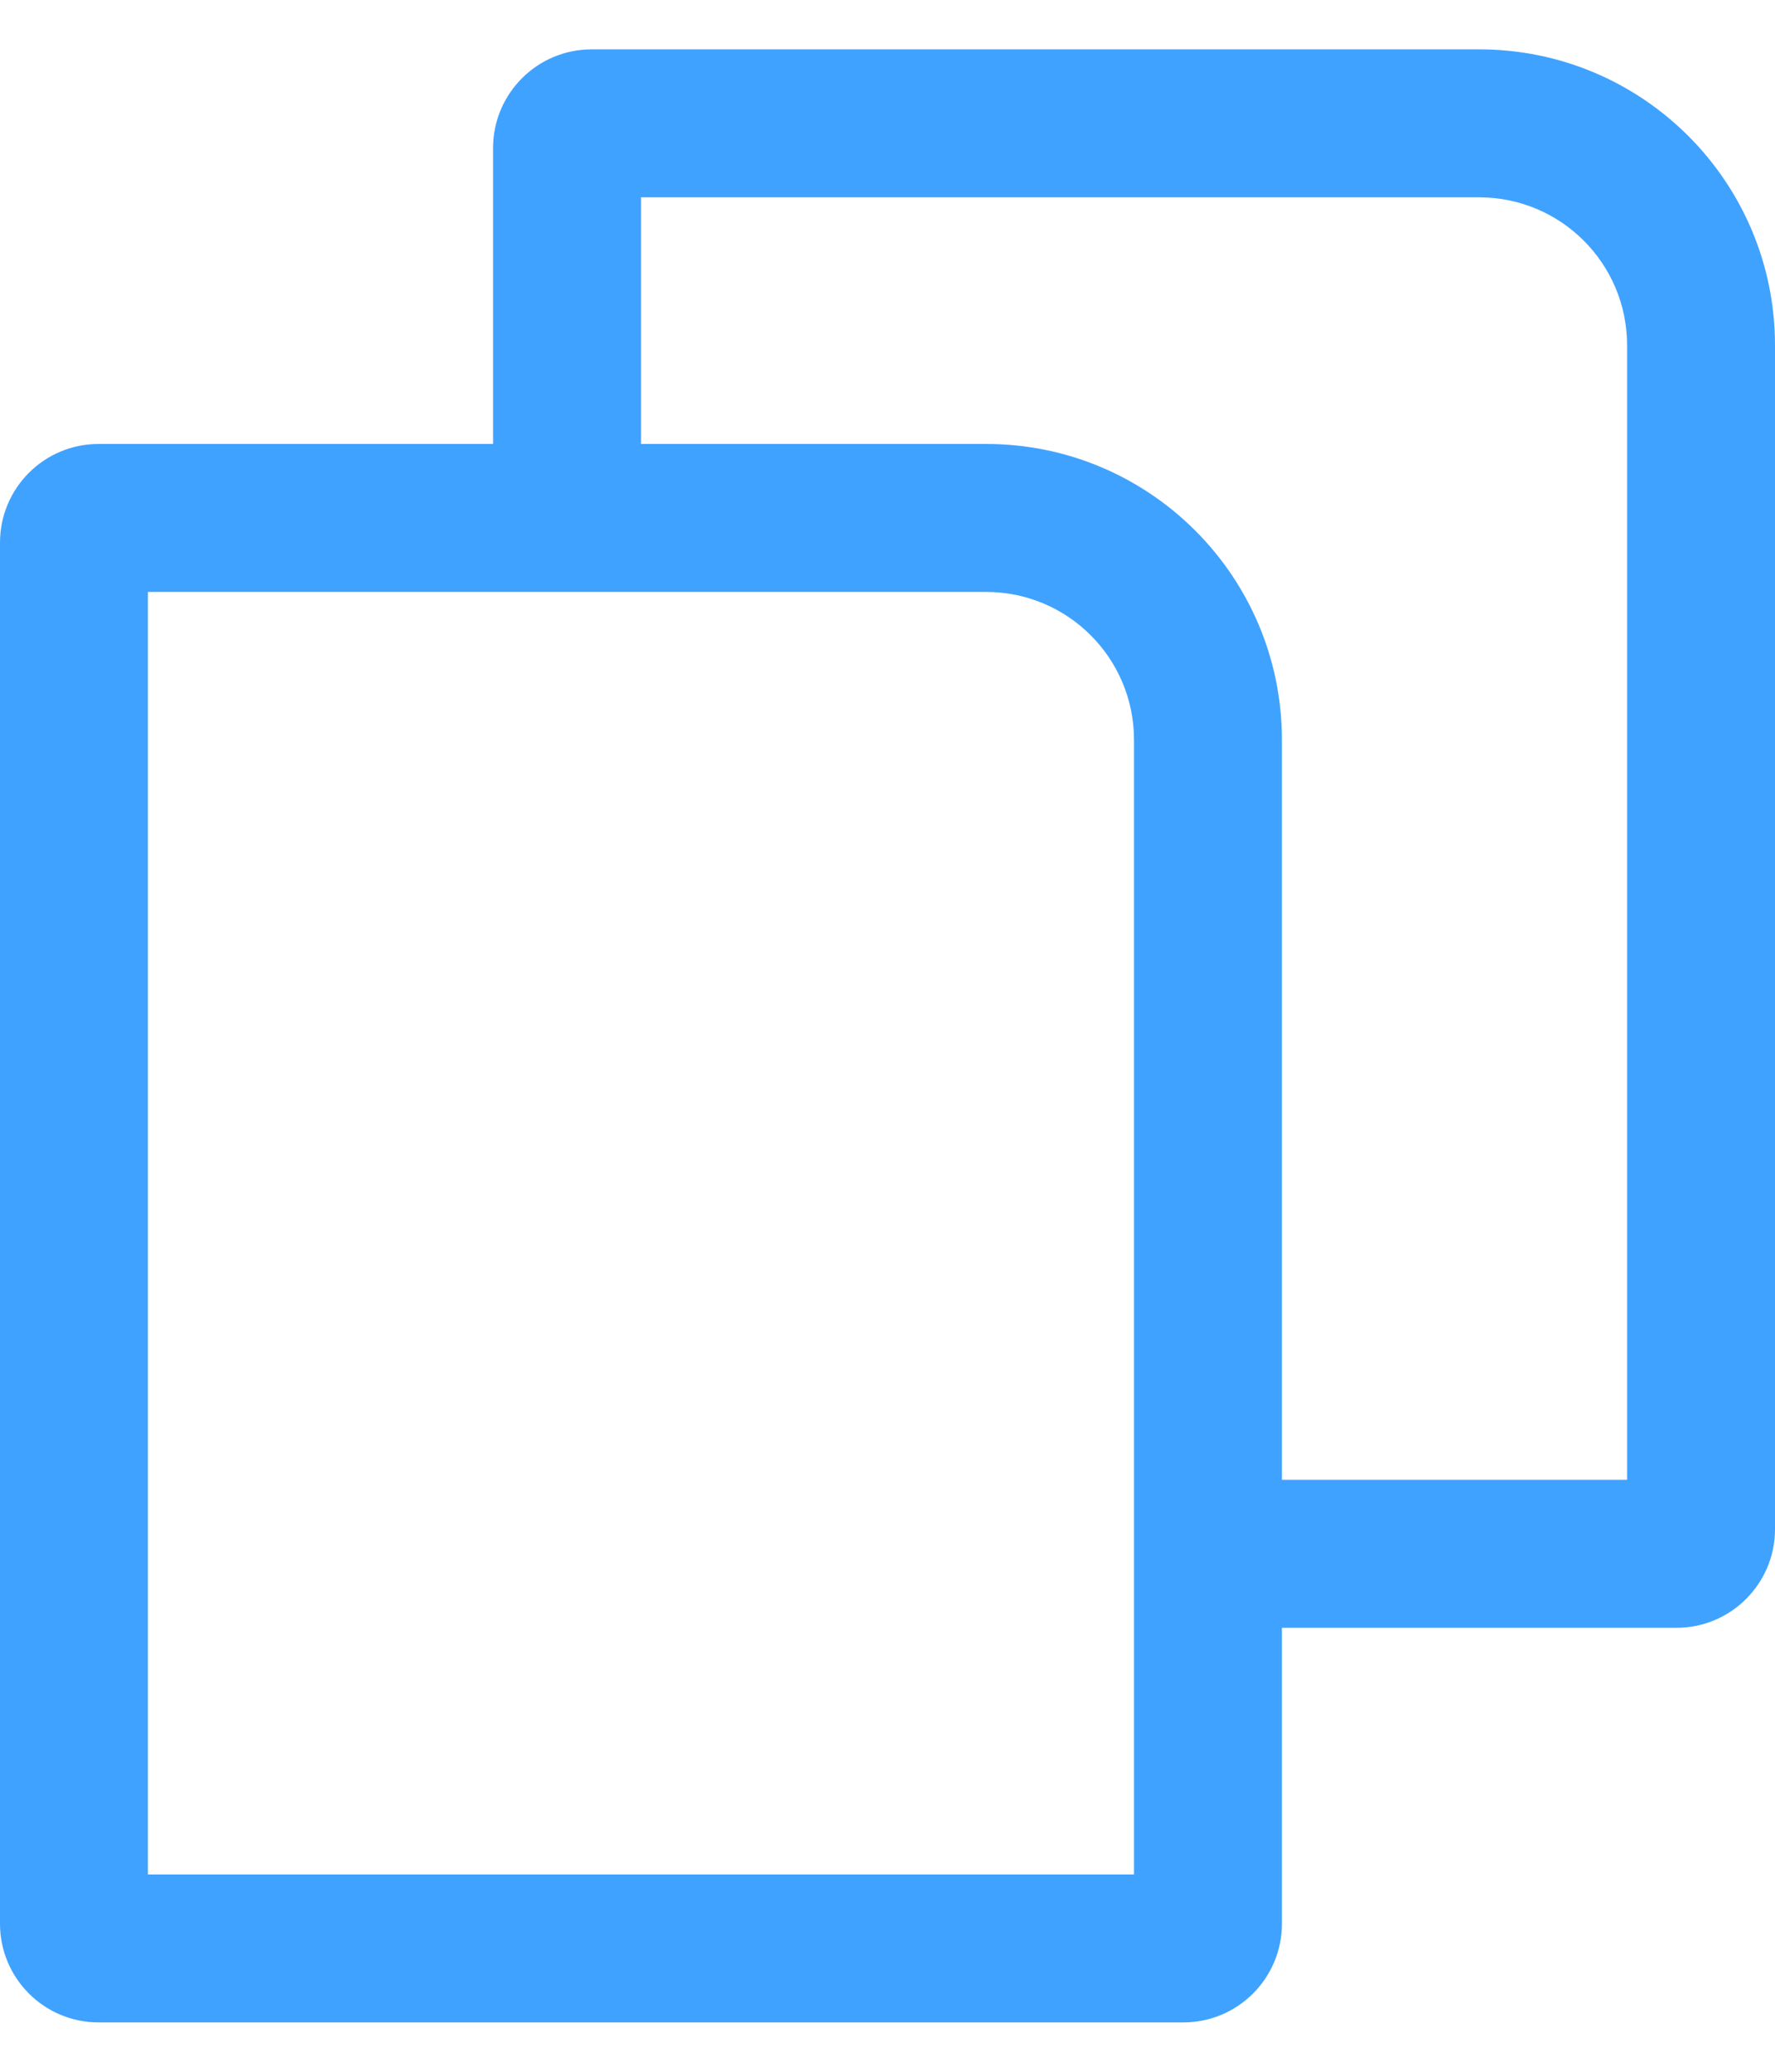 <svg width="24" height="28" viewBox="0 0 24 28" fill="none" xmlns="http://www.w3.org/2000/svg">
<path fill-rule="evenodd" clip-rule="evenodd" d="M6.667 6H1.333C0.597 6 0 6.597 0 7.333V26C0 26.736 0.597 27.333 1.333 27.333H16C16.736 27.333 17.333 26.736 17.333 26V22H22.667C23.403 22 24 21.403 24 20.667V4.667C24 2.457 22.209 0.667 20 0.667H8C7.264 0.667 6.667 1.264 6.667 2V6ZM8.667 6H13.333C15.543 6 17.333 7.791 17.333 10V20H22V4.667C22 3.562 21.105 2.667 20 2.667H8.667V6ZM2 25.333V8H13.333C14.438 8 15.333 8.895 15.333 10V25.333H2Z" fill="#40A2FF"/>
</svg>

